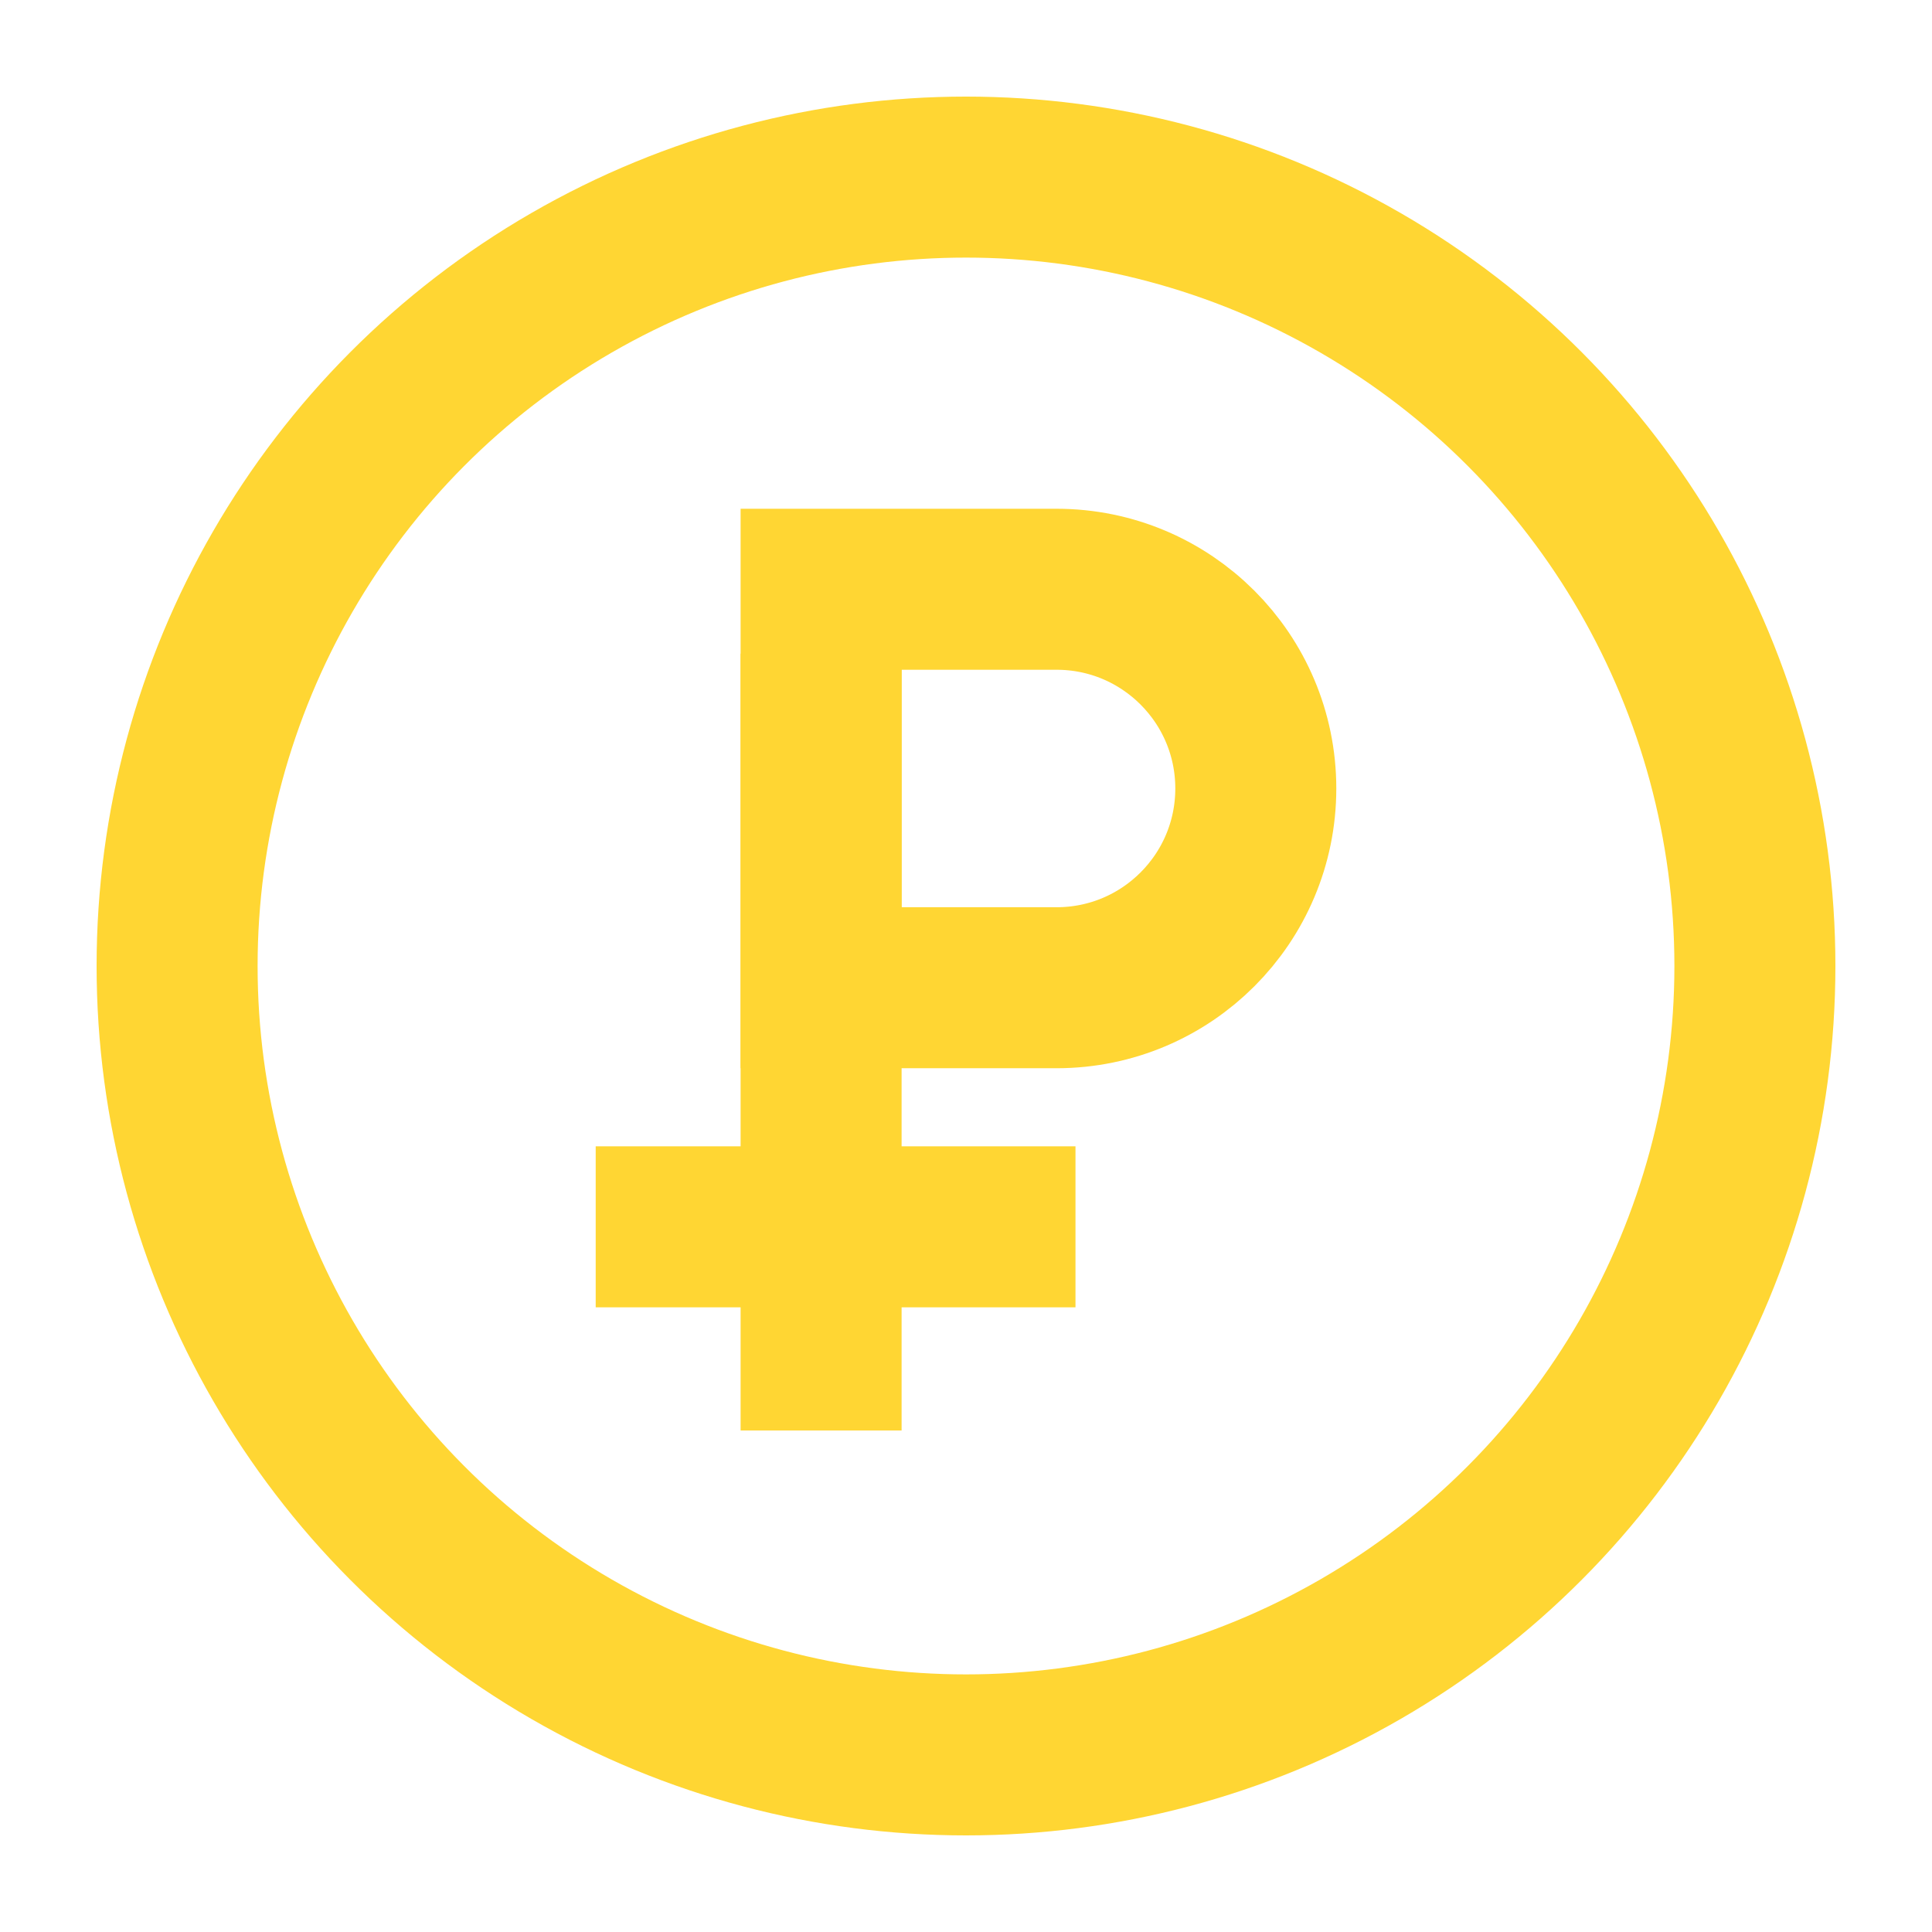 <svg width="60" height="60" viewBox="0 0 60 60" fill="none" xmlns="http://www.w3.org/2000/svg">
<g id="rub">
<circle id="Ellipse 647" cx="30" cy="30" r="24.5" stroke="#FFD633" stroke-width="5"/>
<path id="Rectangle 1986" d="M32.812 30.675C36.23 30.675 39 27.905 39 24.487V24.487C39 21.07 36.23 18.3 32.812 18.3H25.5V30.675H32.812Z" stroke="#FFD633" stroke-width="5"/>
<path id="Vector 451" d="M25.5 22.8V41.925" stroke="#FFD633" stroke-width="5" stroke-linecap="square"/>
<path id="Vector 452" d="M21 38.1H30.9" stroke="#FFD633" stroke-width="5" stroke-linecap="square"/>
</g>
</svg>

